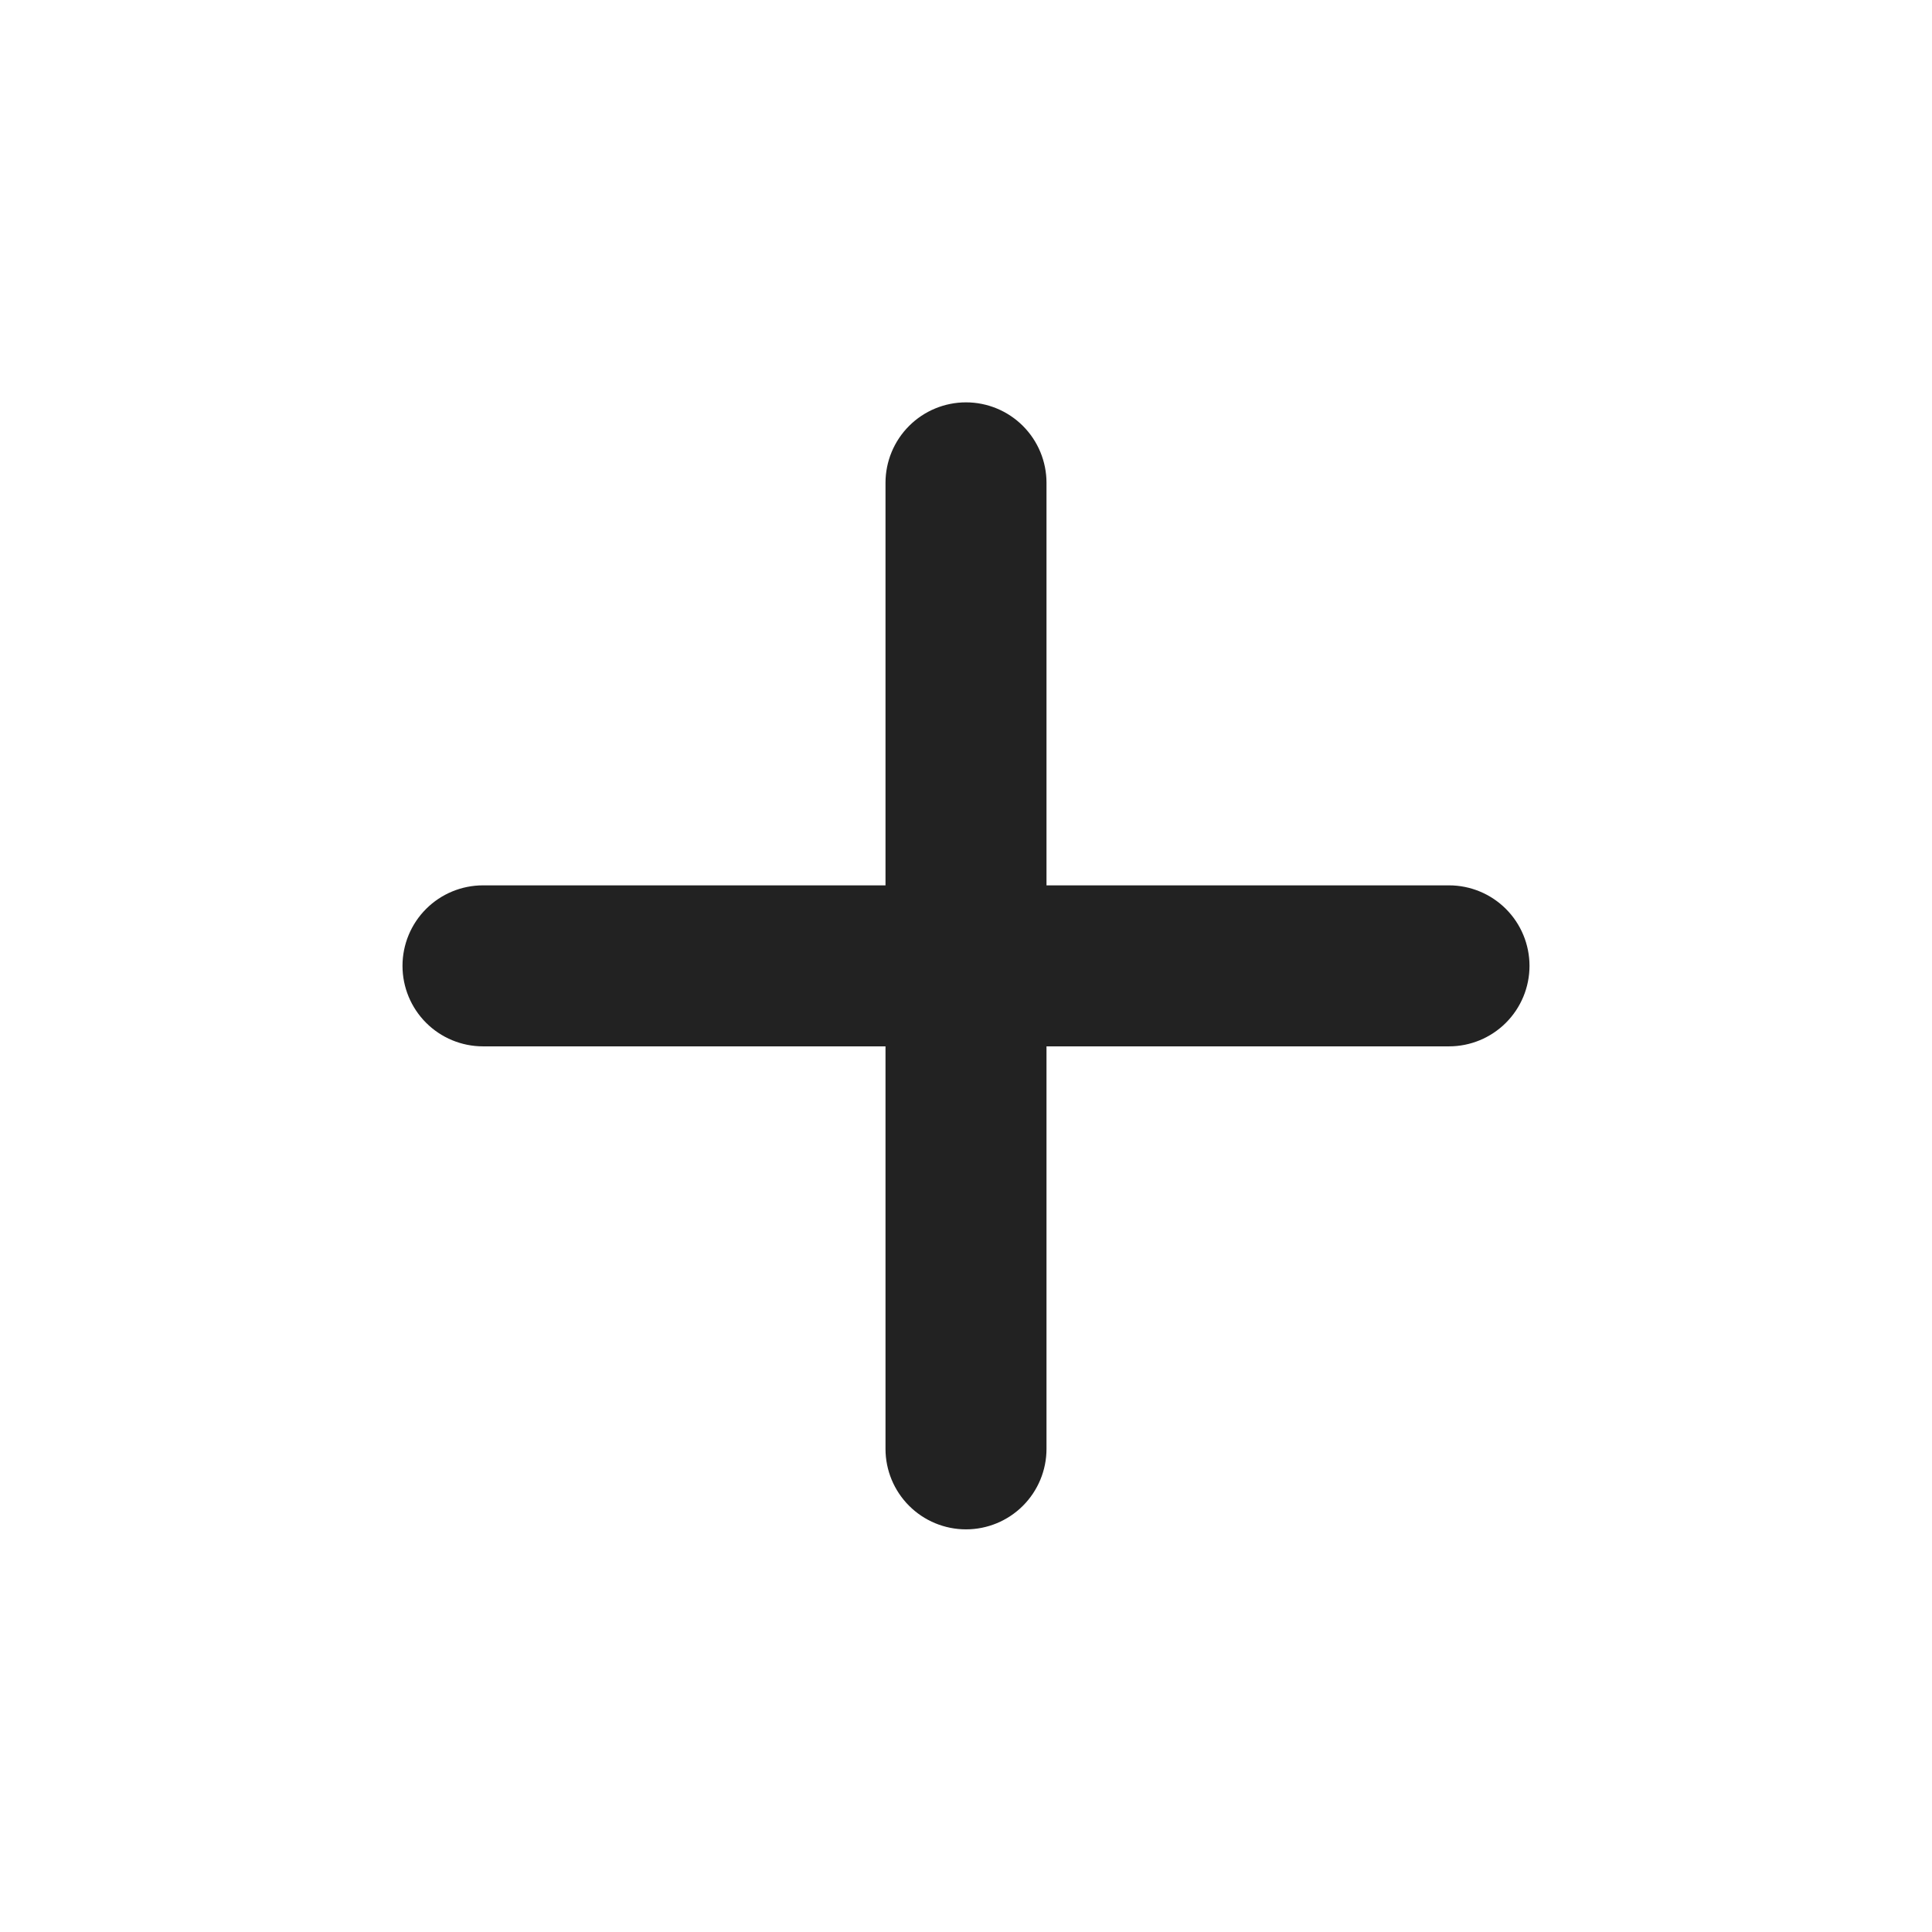 <svg width="54" height="54" viewBox="0 0 54 54" fill="none" xmlns="http://www.w3.org/2000/svg">
<path d="M40.5 29.246H29.25V40.496C29.25 41.093 29.013 41.665 28.591 42.087C28.169 42.509 27.597 42.746 27 42.746C26.403 42.746 25.831 42.509 25.409 42.087C24.987 41.665 24.75 41.093 24.75 40.496V29.246H13.5C12.903 29.246 12.331 29.009 11.909 28.587C11.487 28.165 11.25 27.593 11.25 26.996C11.25 26.399 11.487 25.827 11.909 25.405C12.331 24.983 12.903 24.746 13.5 24.746H24.75V13.496C24.75 12.899 24.987 12.327 25.409 11.905C25.831 11.483 26.403 11.246 27 11.246C27.597 11.246 28.169 11.483 28.591 11.905C29.013 12.327 29.25 12.899 29.25 13.496V24.746H40.5C41.097 24.746 41.669 24.983 42.091 25.405C42.513 25.827 42.75 26.399 42.75 26.996C42.75 27.593 42.513 28.165 42.091 28.587C41.669 29.009 41.097 29.246 40.5 29.246Z" fill="#222222"/>
</svg>
